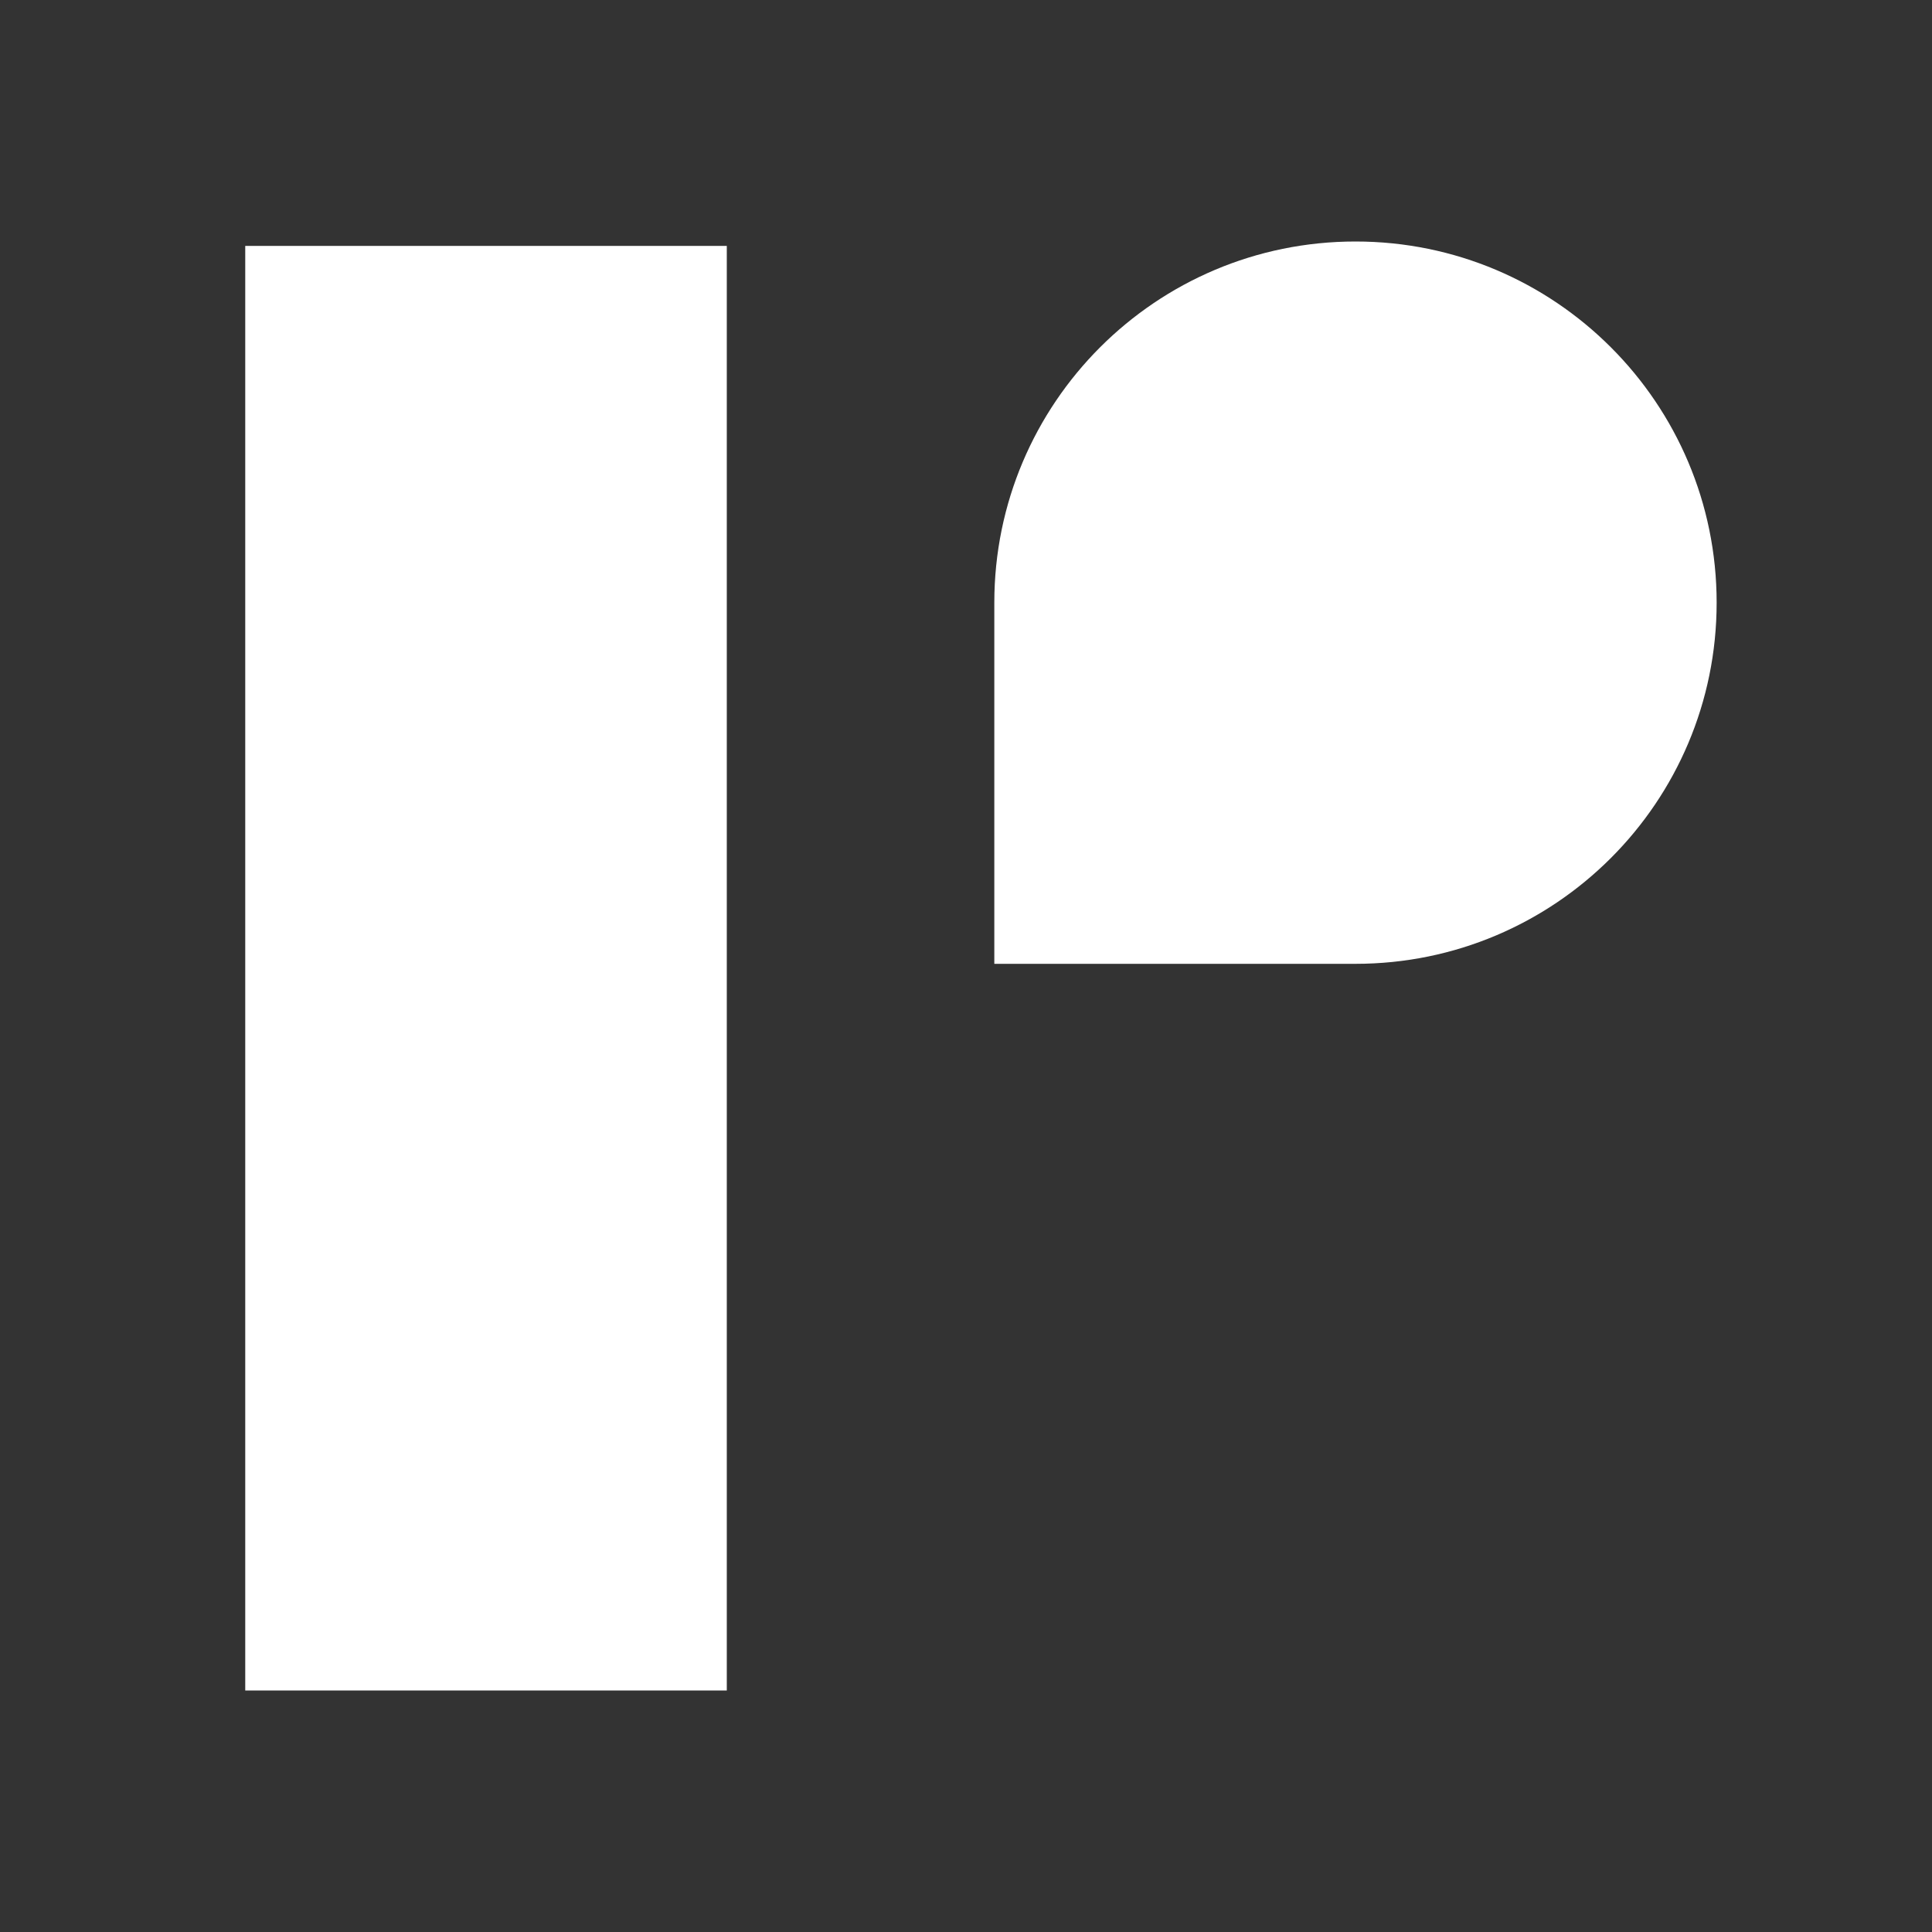 <svg width="32" height="32" viewBox="0 0 32 32" fill="none" xmlns="http://www.w3.org/2000/svg">
<rect x="0" y="0" width="32" height="32" fill="#333333" stroke="none"/>
<path d="M16.469 9.982C16.469 6.678 19.147 4 22.451 4C25.755 4 28.433 6.678 28.433 9.982C28.433 13.286 25.755 15.964 22.451 15.964H16.469V9.982Z" fill="white"/>
<path d="M4.062 4.073H12.038V28H4.062V4.073Z" fill="white"/>
</svg>




